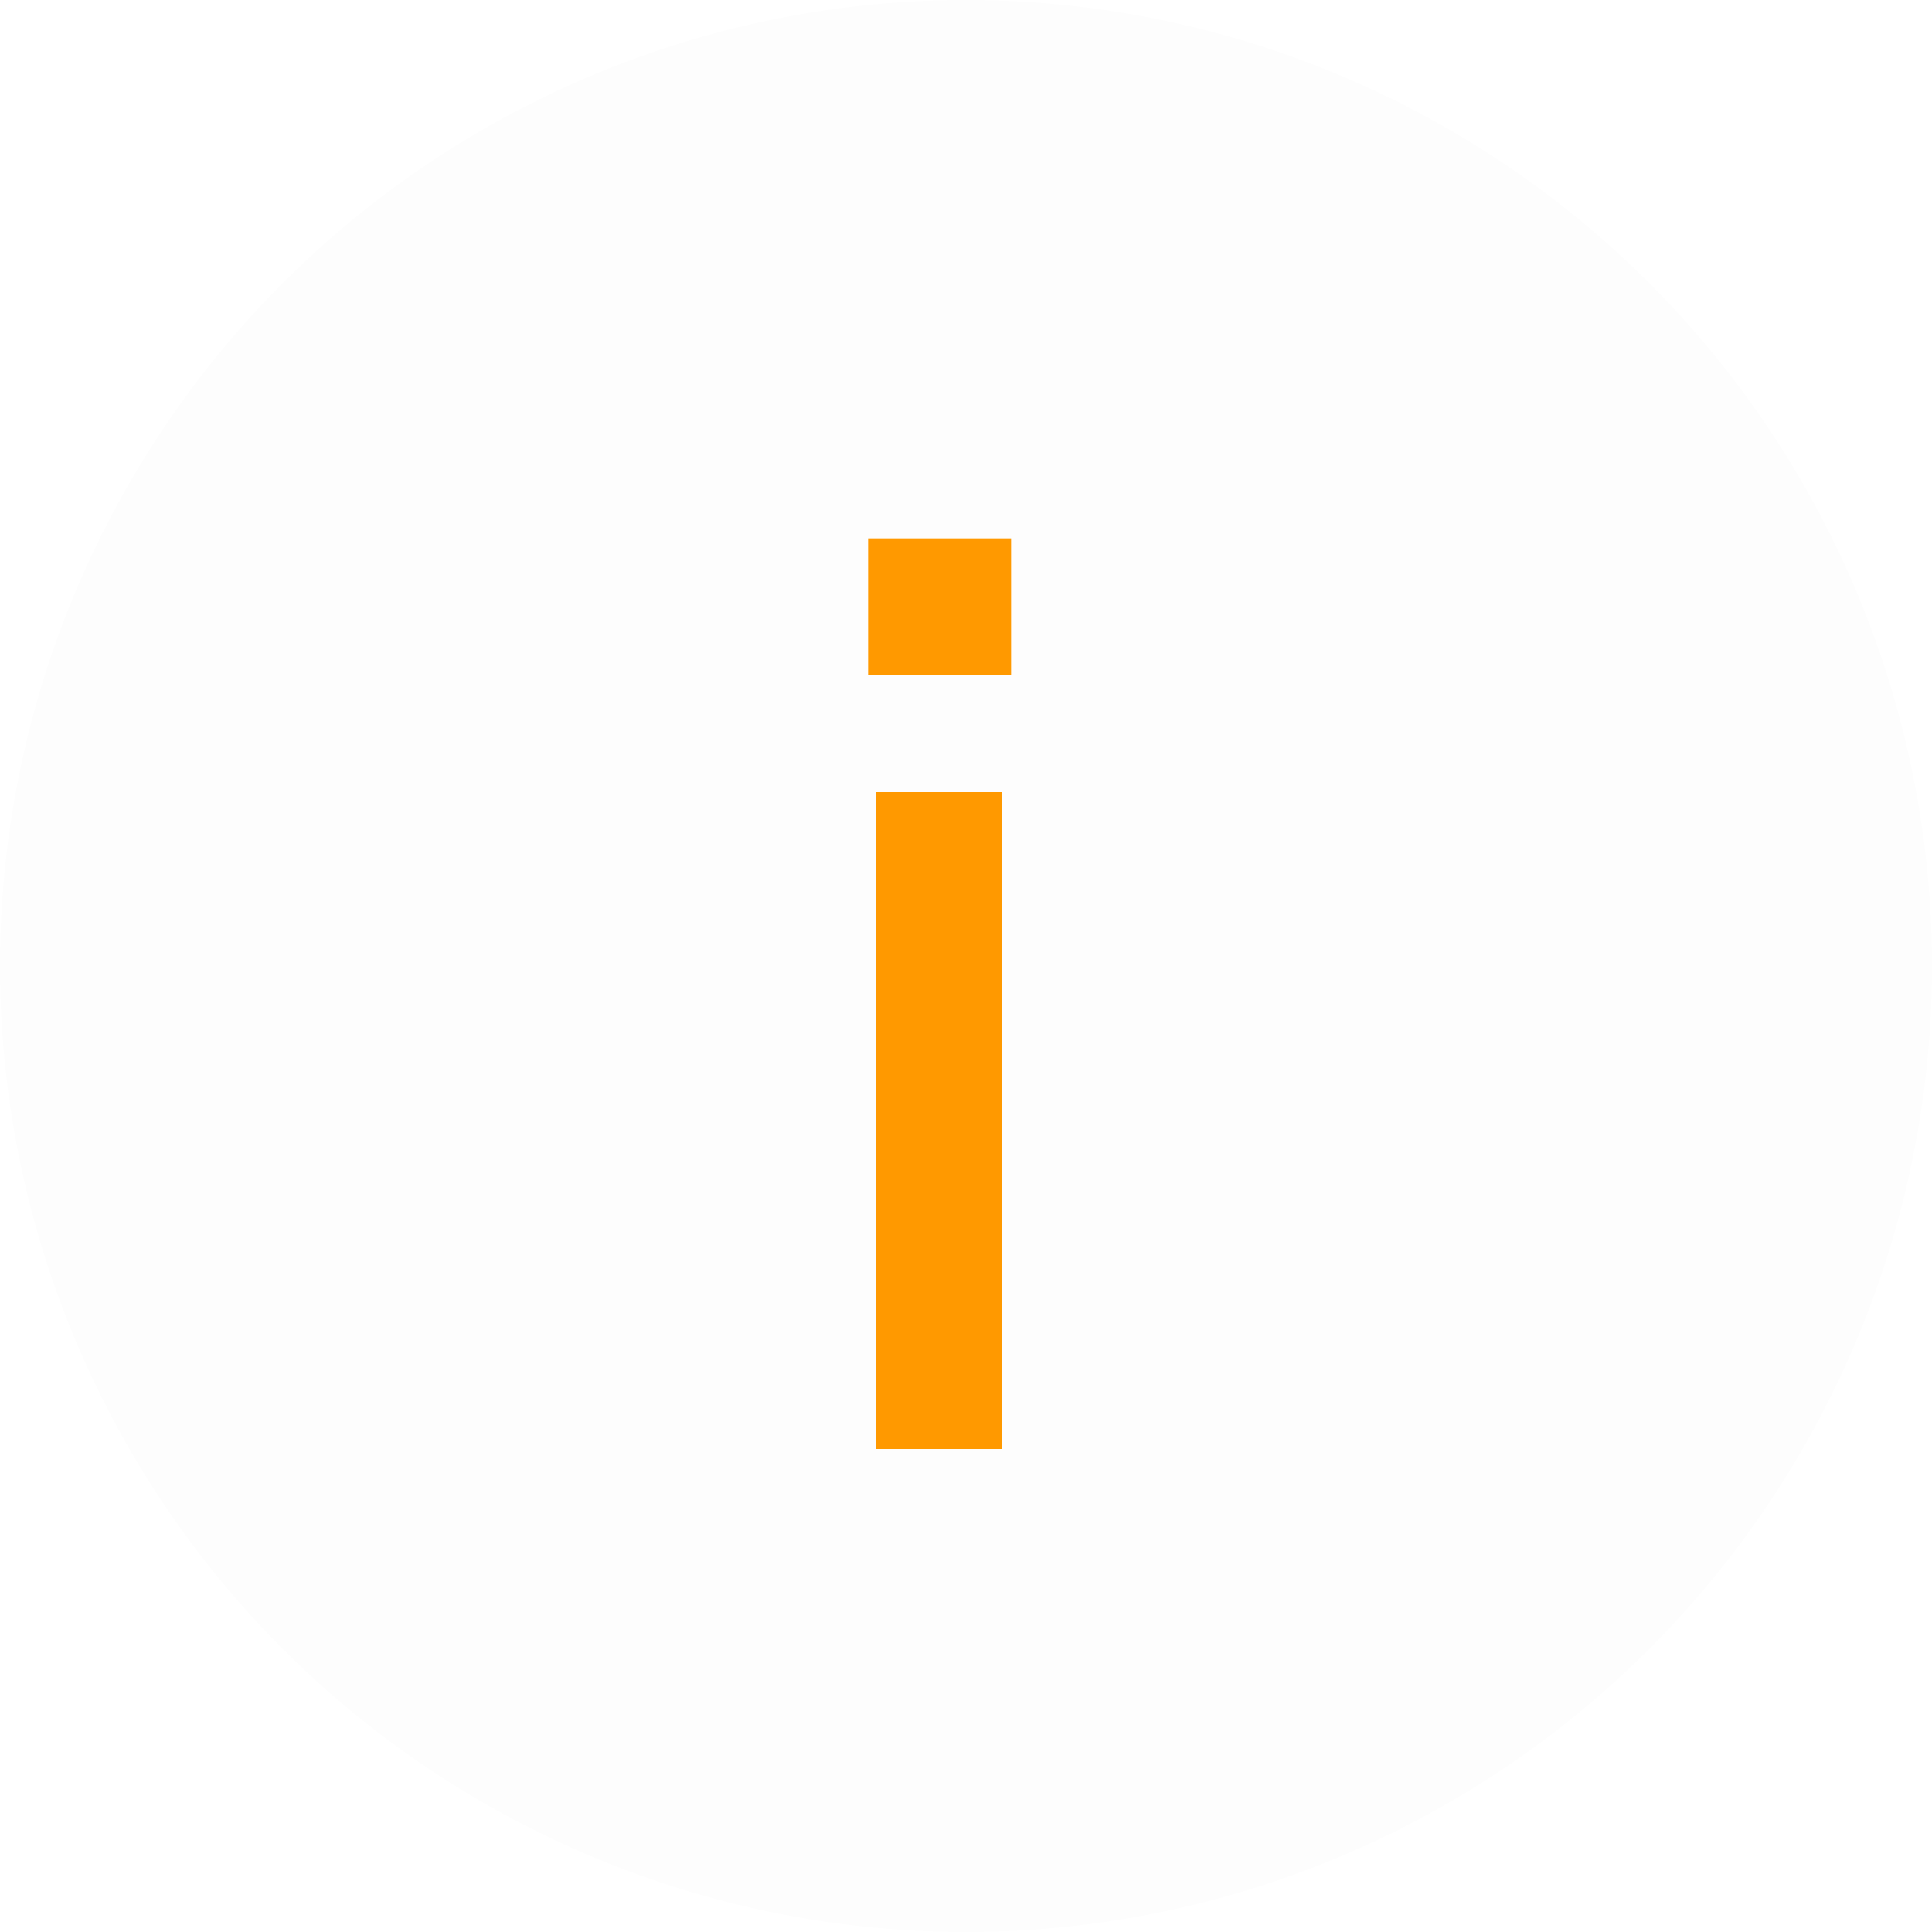 <?xml version="1.0" encoding="UTF-8"?> <svg xmlns="http://www.w3.org/2000/svg" width="24" height="24" viewBox="0 0 24 24" fill="none"><g filter="url(#filter0_ii_1986_1228)"><circle cx="12" cy="12" r="12" fill="black" fill-opacity="0.01"></circle></g><path d="M10.88 18V9.84H12.448V18H10.88ZM10.784 8.384V6.688H12.56V8.384H10.784Z" fill="#FF9900"></path><defs><filter id="filter0_ii_1986_1228" x="0" y="0" width="24" height="24" filterUnits="userSpaceOnUse" color-interpolation-filters="sRGB"><feFlood flood-opacity="0" result="BackgroundImageFix"></feFlood><feBlend mode="normal" in="SourceGraphic" in2="BackgroundImageFix" result="shape"></feBlend><feColorMatrix in="SourceAlpha" type="matrix" values="0 0 0 0 0 0 0 0 0 0 0 0 0 0 0 0 0 0 127 0" result="hardAlpha"></feColorMatrix><feOffset></feOffset><feGaussianBlur stdDeviation="6.6"></feGaussianBlur><feComposite in2="hardAlpha" operator="arithmetic" k2="-1" k3="1"></feComposite><feColorMatrix type="matrix" values="0 0 0 0 1 0 0 0 0 0.6 0 0 0 0 0 0 0 0 0.8 0"></feColorMatrix><feBlend mode="normal" in2="shape" result="effect1_innerShadow_1986_1228"></feBlend><feColorMatrix in="SourceAlpha" type="matrix" values="0 0 0 0 0 0 0 0 0 0 0 0 0 0 0 0 0 0 127 0" result="hardAlpha"></feColorMatrix><feOffset></feOffset><feGaussianBlur stdDeviation="1.25"></feGaussianBlur><feComposite in2="hardAlpha" operator="arithmetic" k2="-1" k3="1"></feComposite><feColorMatrix type="matrix" values="0 0 0 0 1 0 0 0 0 0.6 0 0 0 0 0 0 0 0 1 0"></feColorMatrix><feBlend mode="normal" in2="effect1_innerShadow_1986_1228" result="effect2_innerShadow_1986_1228"></feBlend></filter></defs></svg> 